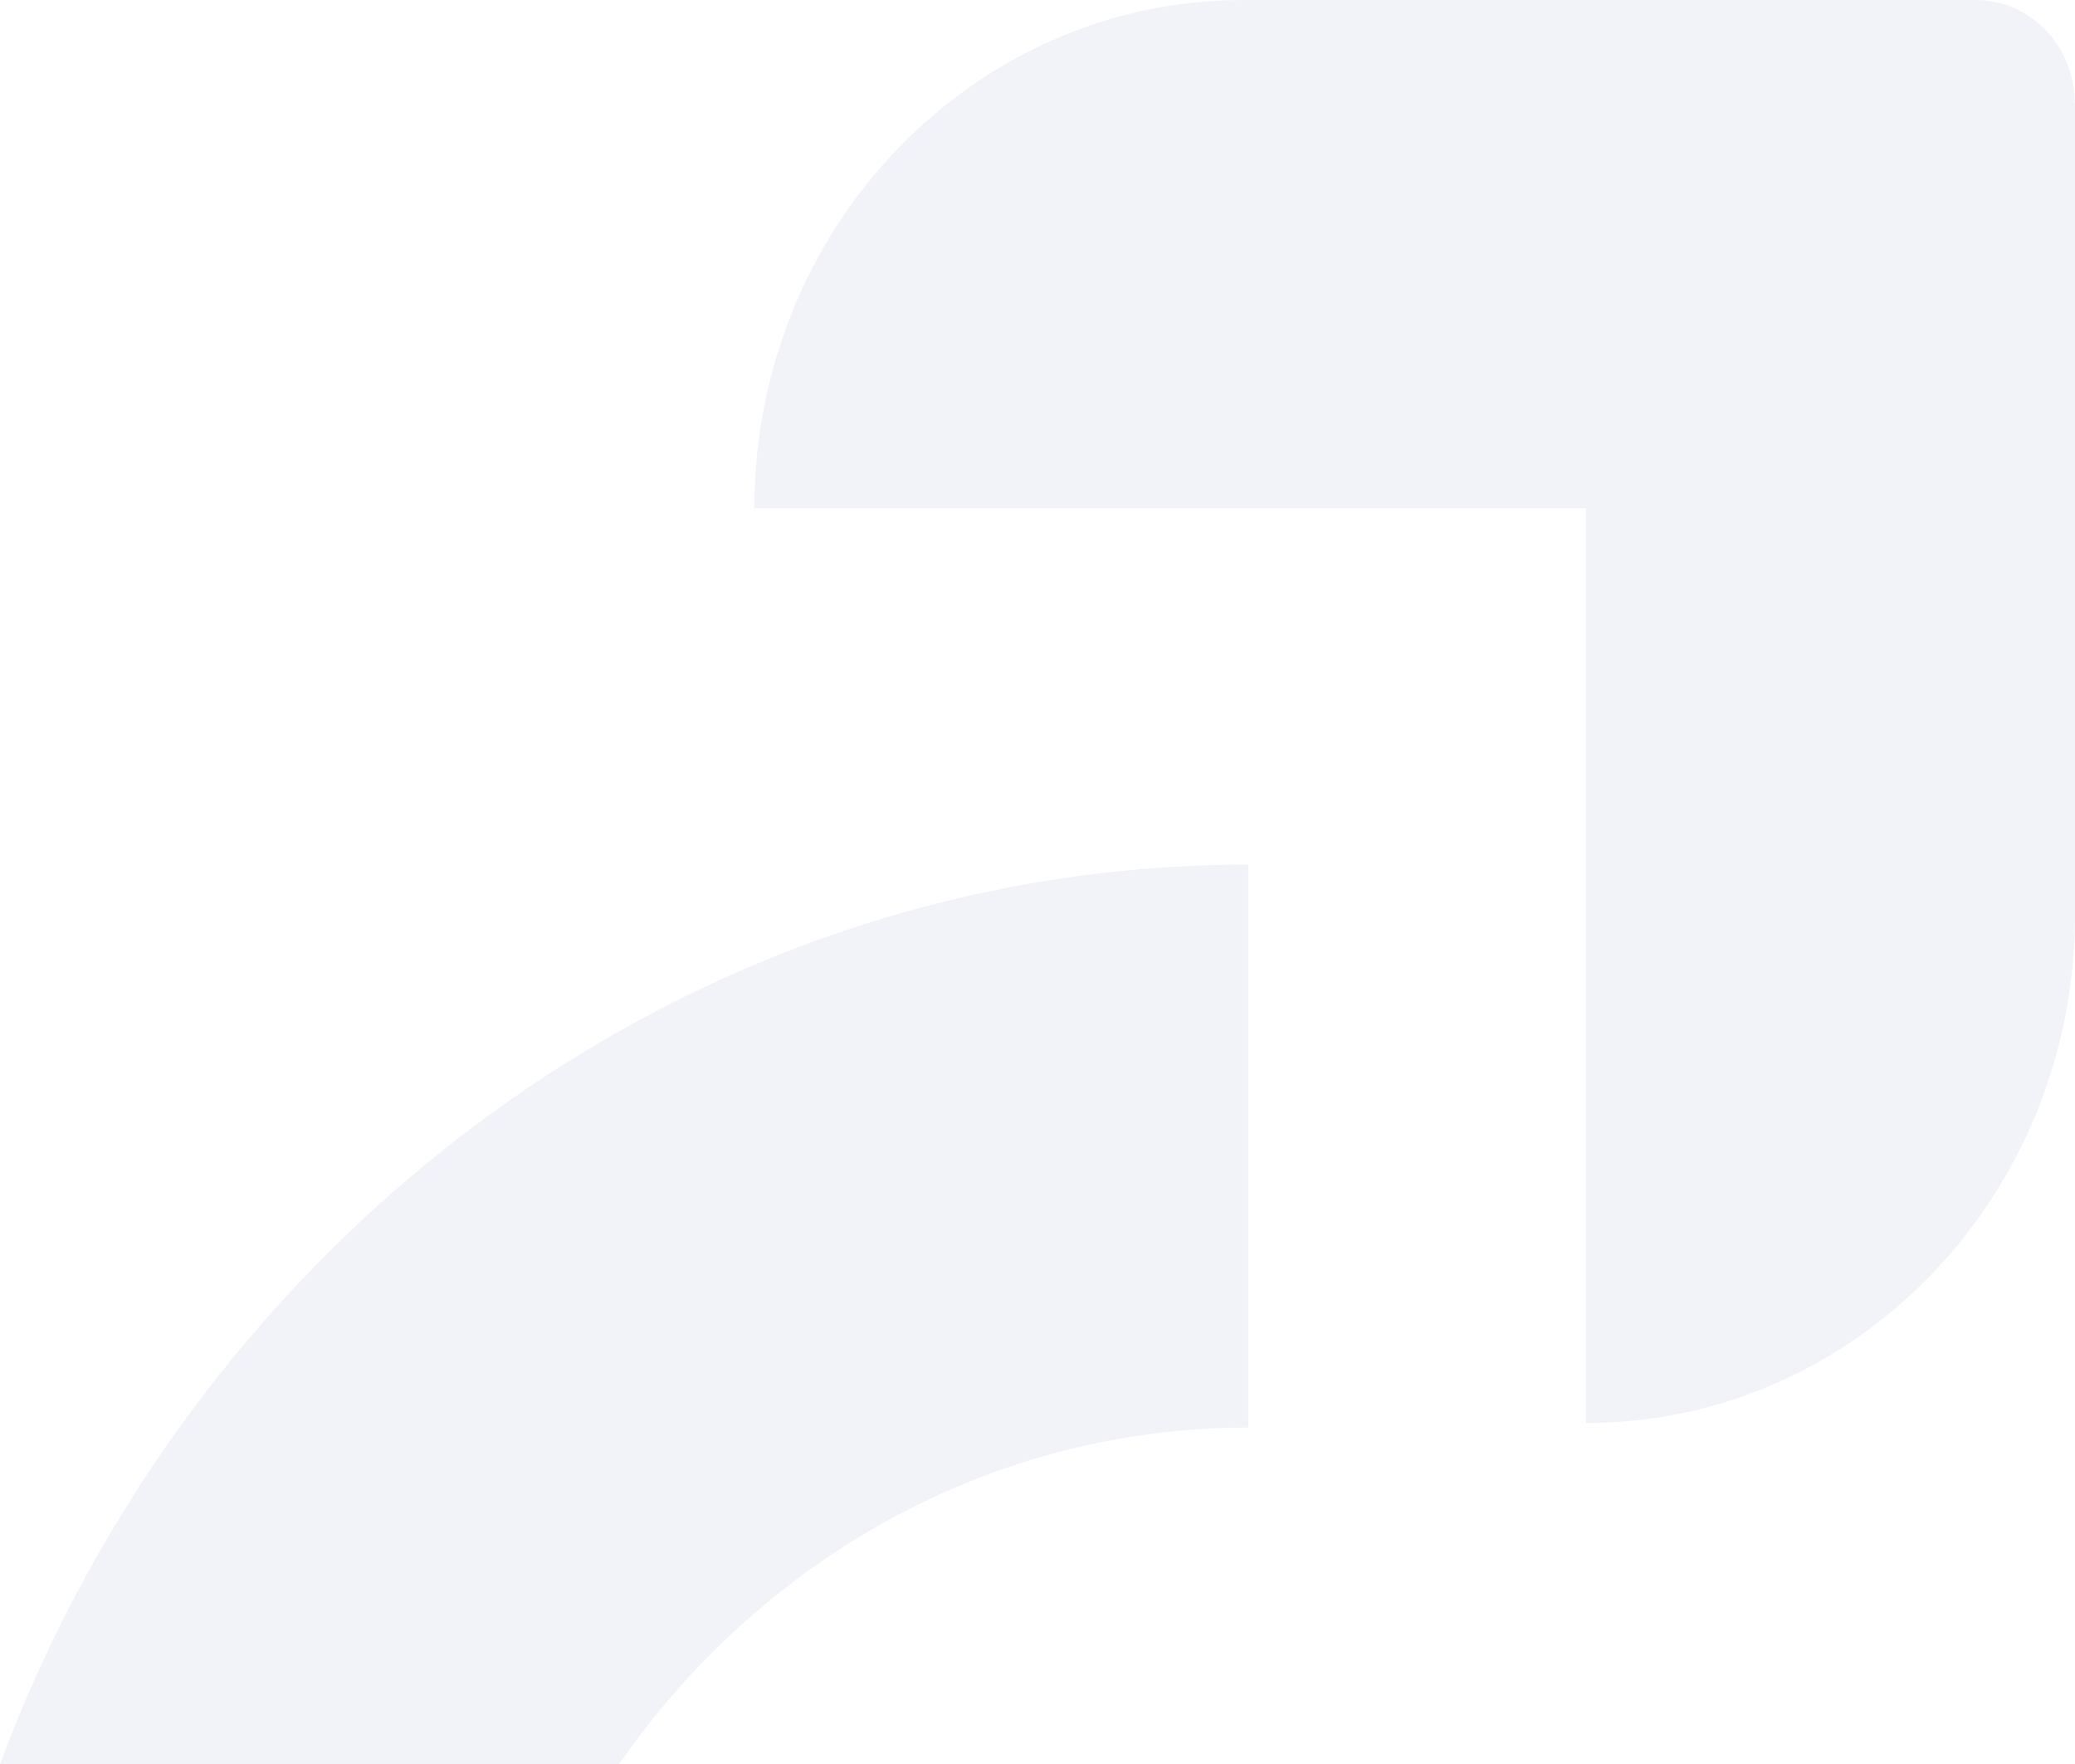 <svg width="400" height="340" viewBox="0 0 400 340" fill="none" xmlns="http://www.w3.org/2000/svg">
<g opacity="0.06">
<path d="M400 19.861V176.326C400 230.406 357.768 274.285 305.719 274.285V97.959H145.417C145.417 43.825 187.648 -0 239.697 -0H380.832C391.377 -0 399.948 8.905 399.948 19.861H400Z" fill="#12348D"/>
<path d="M240.633 275.158C190.772 275.158 146.613 300.705 119.354 340H0C37.661 238.962 131.679 166.651 240.633 166.651V275.158Z" fill="#12348D"/>
</g>
</svg>
